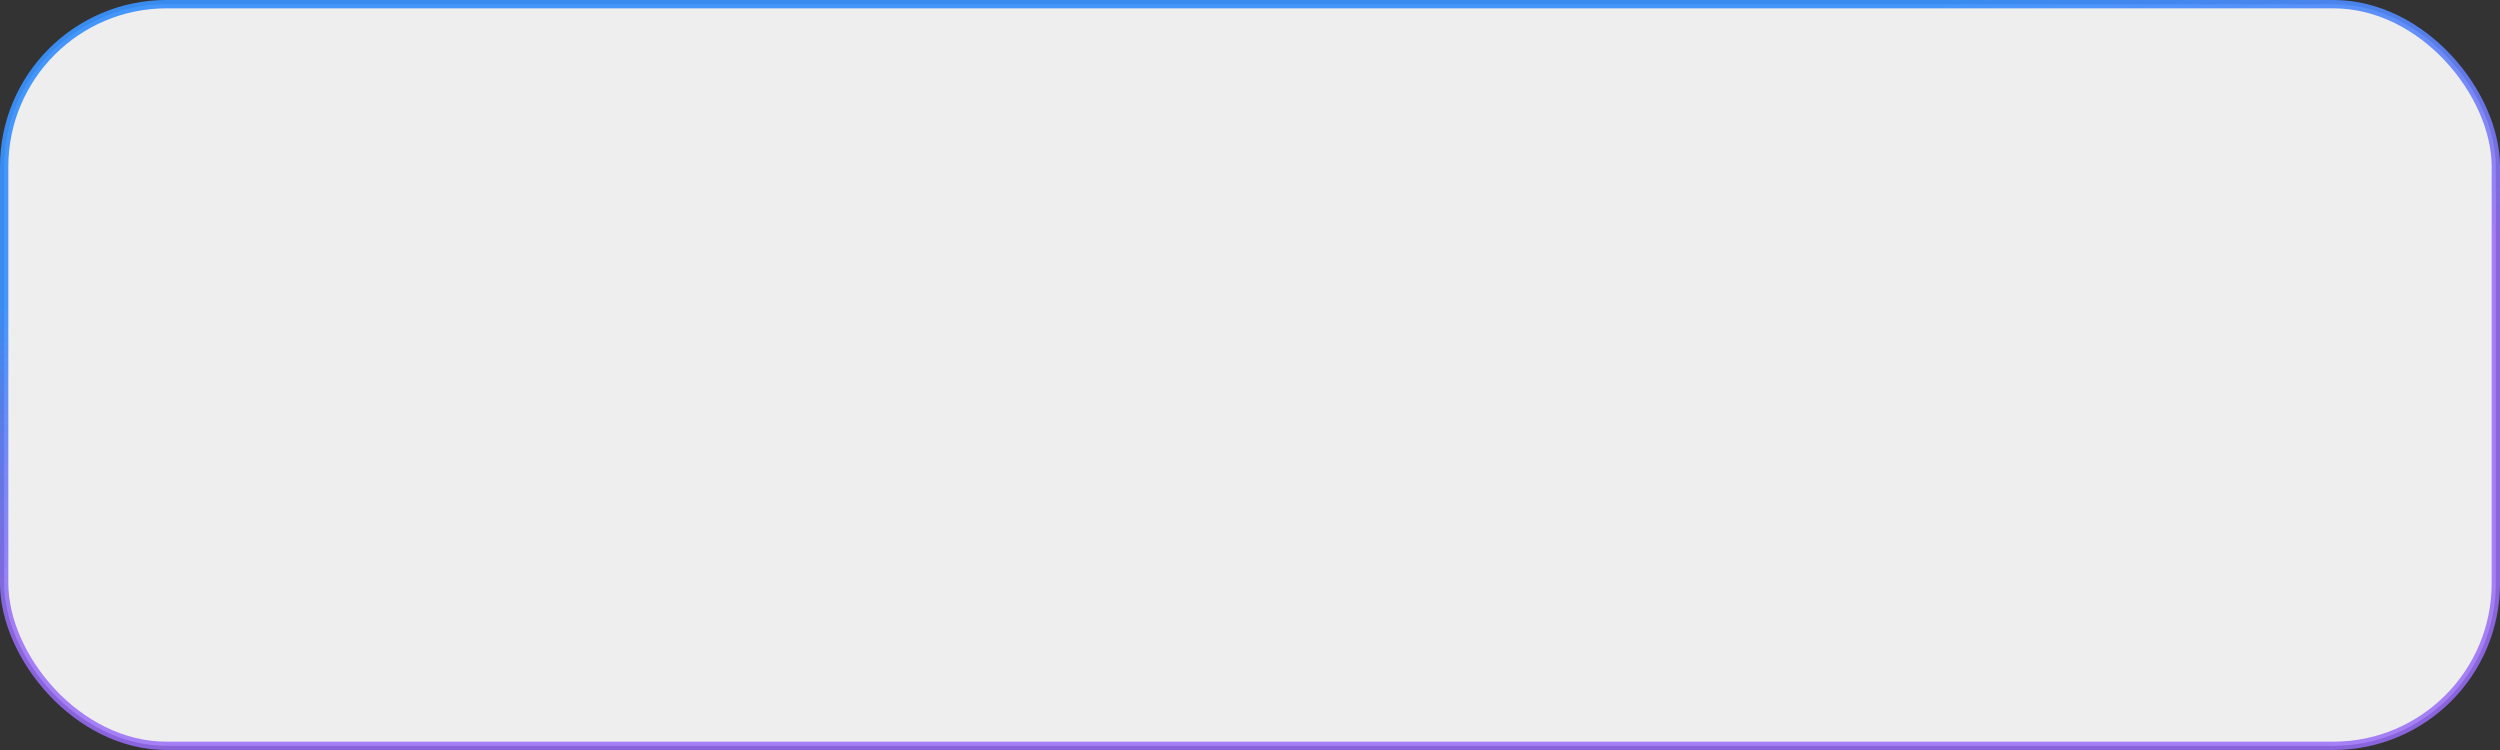 <?xml version="1.0" encoding="UTF-8"?> <svg xmlns="http://www.w3.org/2000/svg" width="300" height="90" viewBox="0 0 300 90" fill="none"><rect x="0" y="0" width="300" height="90" fill="#333333" stroke="none"/><rect data-figma-bg-blur-radius="21.4" x="0.5" y="0.5" width="299" height="89" rx="19.5" fill="#EEEEEE" stroke="url(#paint0_linear_2006_570)"></rect><defs><clipPath id="bgblur_0_2006_570_clip_path" transform="translate(0 0)"><rect x="0.5" y="0.5" width="299" height="89" rx="19.5"></rect></clipPath><linearGradient id="paint0_linear_2006_570" x1="300" y1="-10.019" x2="305.888" y2="27.657" gradientUnits="userSpaceOnUse"><stop stop-color="#3A91FC" stop-opacity="0.94"></stop><stop offset="1" stop-color="#986CF6" stop-opacity="0.86"></stop></linearGradient></defs></svg> 